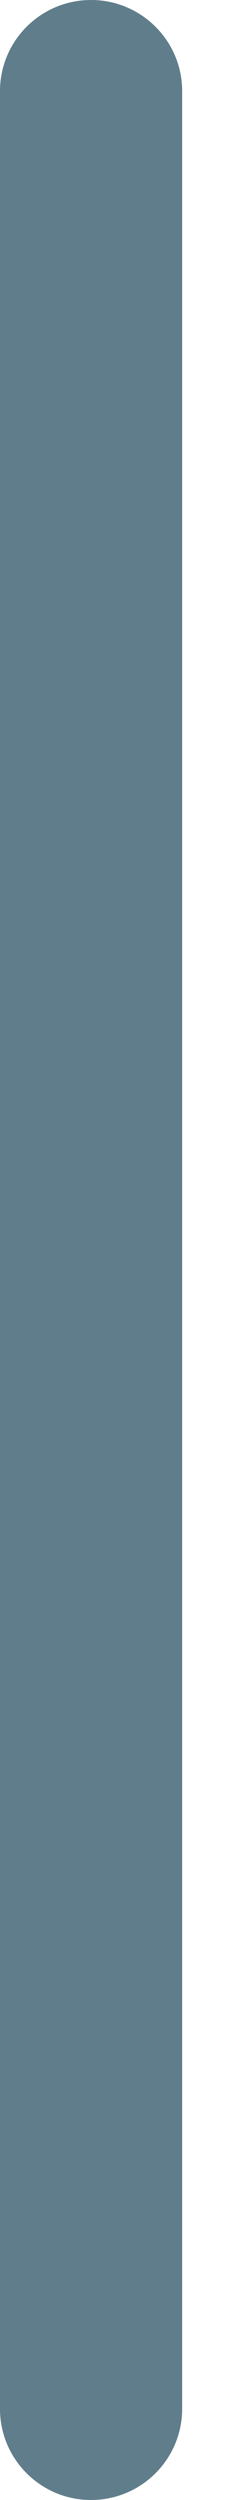<svg width="2" height="22" viewBox="0 0 2 22" fill="none" xmlns="http://www.w3.org/2000/svg">
<path d="M0.802 22C0.359 22 0 21.641 0 21.198V0.802C0 0.359 0.359 0 0.802 0C1.245 0 1.605 0.359 1.605 0.802V21.197C1.605 21.641 1.245 22 0.802 22Z" fill="#607D8B"/>
</svg>
